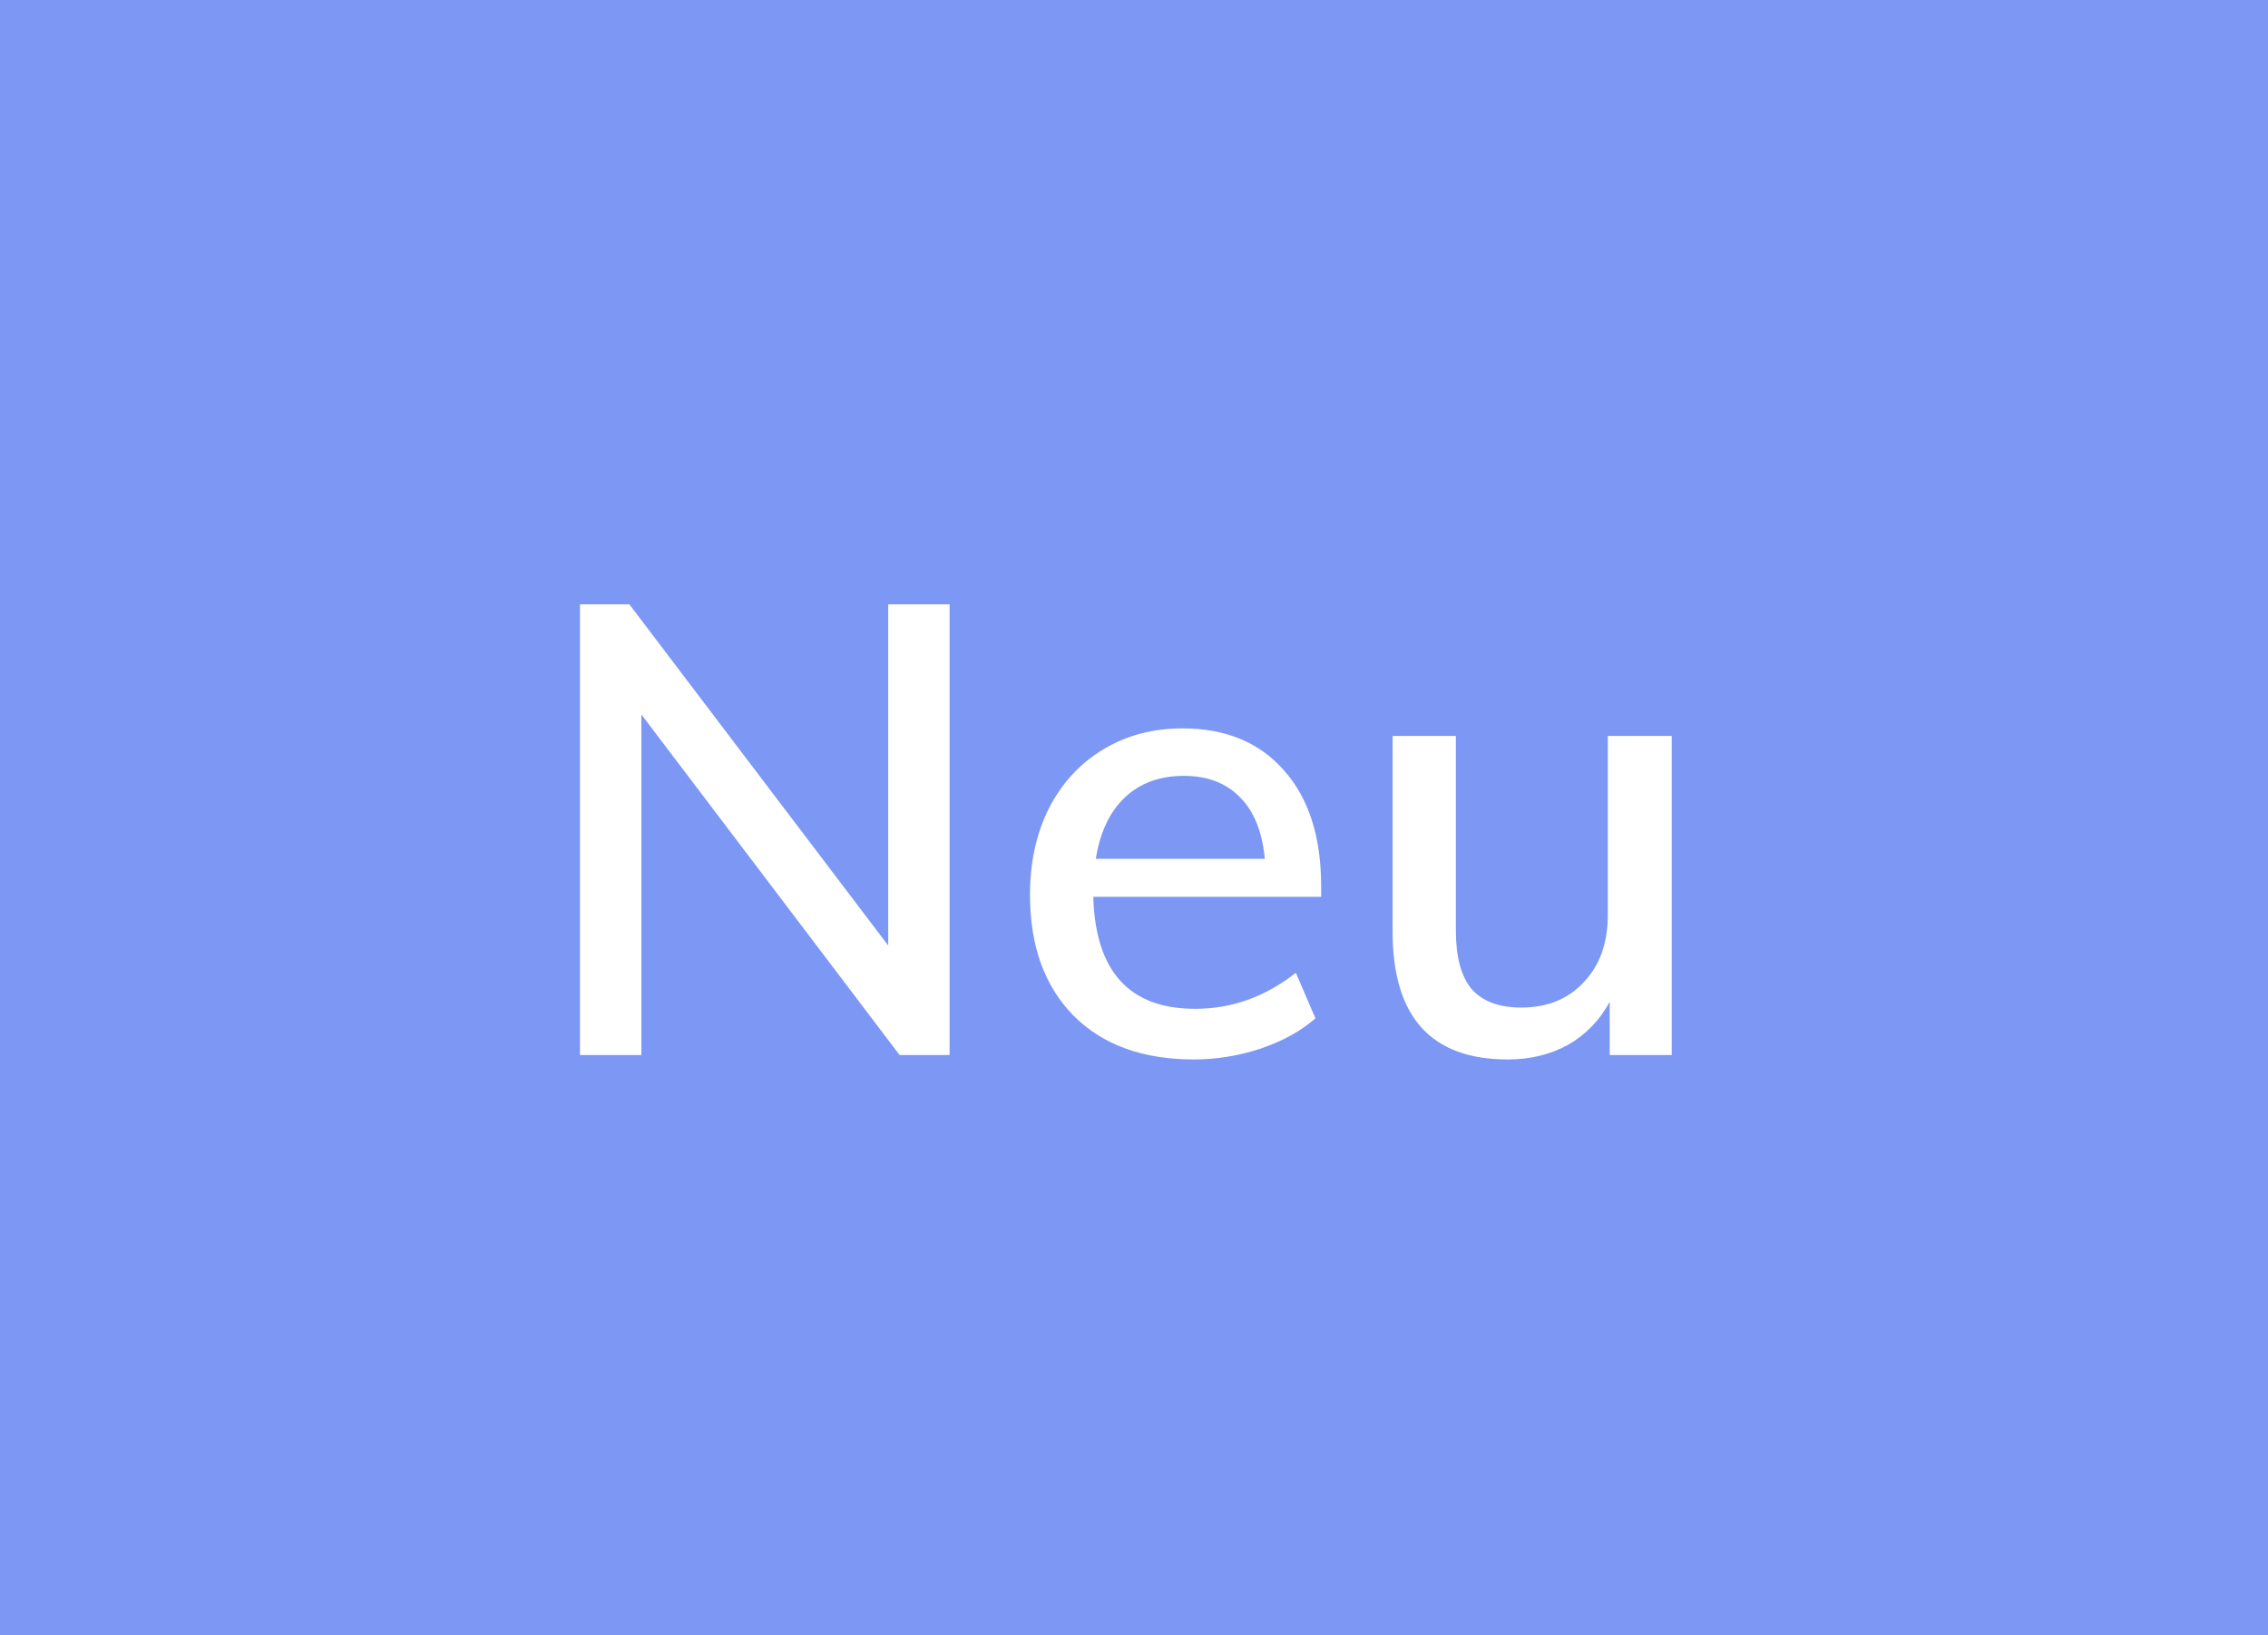 <svg width="43" height="31" viewBox="0 0 43 31" fill="none" xmlns="http://www.w3.org/2000/svg">
<rect width="43" height="31" fill="#7D97F4"/>
<path d="M18.004 11.456V20H17.056L12.16 13.544V20H10.996V11.456H11.932L16.84 17.924V11.456H18.004ZM25.048 17H20.728C20.768 18.416 21.412 19.124 22.66 19.124C23.356 19.124 23.992 18.896 24.568 18.44L24.94 19.304C24.668 19.544 24.32 19.736 23.896 19.88C23.48 20.016 23.06 20.084 22.636 20.084C21.668 20.084 20.908 19.808 20.356 19.256C19.804 18.696 19.528 17.932 19.528 16.964C19.528 16.348 19.648 15.8 19.888 15.32C20.136 14.84 20.48 14.468 20.92 14.204C21.36 13.94 21.86 13.808 22.42 13.808C23.236 13.808 23.876 14.072 24.34 14.6C24.812 15.128 25.048 15.86 25.048 16.796V17ZM22.444 14.708C21.988 14.708 21.616 14.844 21.328 15.116C21.04 15.388 20.856 15.776 20.776 16.28H23.98C23.932 15.768 23.776 15.38 23.512 15.116C23.248 14.844 22.892 14.708 22.444 14.708ZM31.695 13.952V20H30.519V18.992C30.327 19.344 30.063 19.616 29.727 19.808C29.391 19.992 29.011 20.084 28.587 20.084C27.131 20.084 26.403 19.276 26.403 17.66V13.952H27.603V17.648C27.603 18.144 27.703 18.512 27.903 18.752C28.111 18.984 28.423 19.1 28.839 19.1C29.335 19.1 29.731 18.94 30.027 18.62C30.331 18.3 30.483 17.876 30.483 17.348V13.952H31.695Z" fill="white"/>
</svg>
